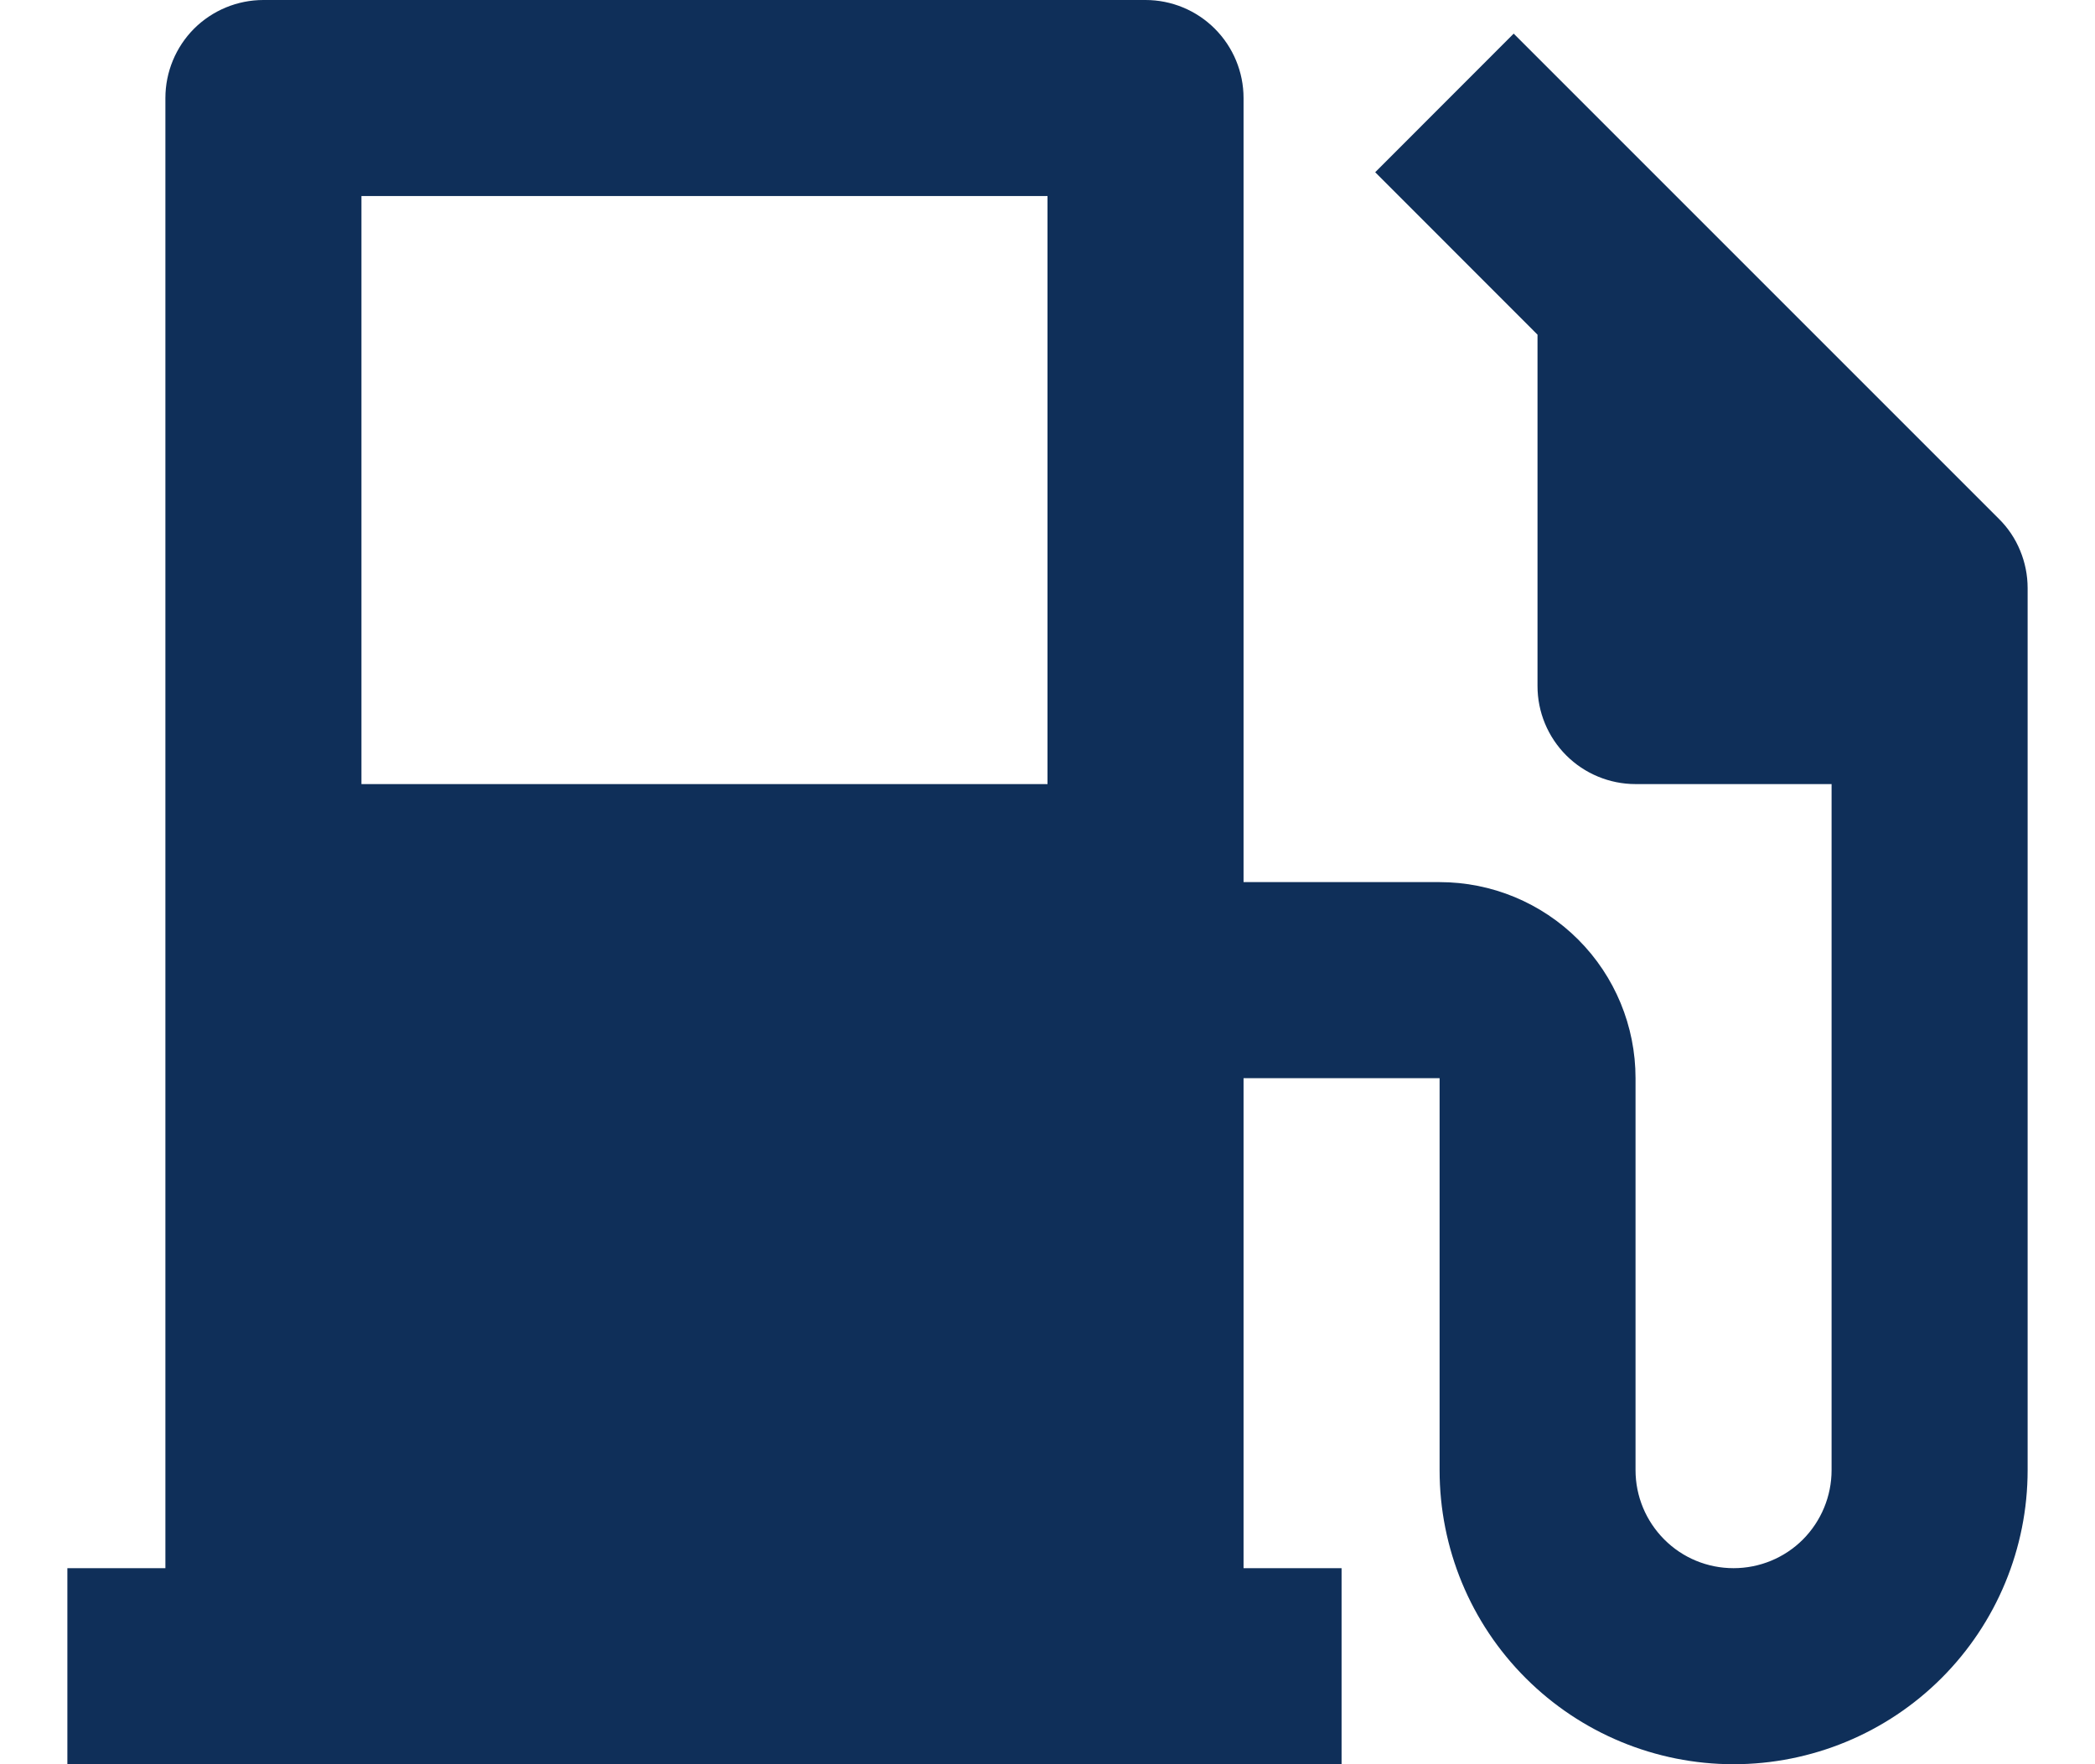 <svg width="19" height="16" viewBox="0 0 19 16" fill="none" xmlns="http://www.w3.org/2000/svg">
    <path d="M1.5 14.222V0.889C1.5 0.653 1.594 0.427 1.76 0.26C1.927 0.094 2.153 0 2.389 0H10.389C10.625 0 10.851 0.094 11.017 0.26C11.184 0.427 11.278 0.653 11.278 0.889V8H13.056C13.527 8 13.979 8.187 14.313 8.521C14.646 8.854 14.833 9.306 14.833 9.778V13.333C14.833 13.569 14.927 13.795 15.094 13.962C15.26 14.129 15.486 14.222 15.722 14.222C15.958 14.222 16.184 14.129 16.351 13.962C16.517 13.795 16.611 13.569 16.611 13.333V7.111H14.833C14.598 7.111 14.371 7.017 14.205 6.851C14.038 6.684 13.944 6.458 13.944 6.222V3.035L12.472 1.562L13.728 0.305L18.128 4.705C18.211 4.787 18.277 4.885 18.321 4.993C18.366 5.101 18.389 5.217 18.389 5.333V13.333C18.389 14.041 18.108 14.719 17.608 15.219C17.108 15.719 16.429 16 15.722 16C15.015 16 14.337 15.719 13.837 15.219C13.336 14.719 13.056 14.041 13.056 13.333V9.778H11.278V14.222H12.167V16H0.611V14.222H1.5ZM3.278 1.778V7.111H9.5V1.778H3.278Z" fill="#0F2F59"/>
    </svg>
    